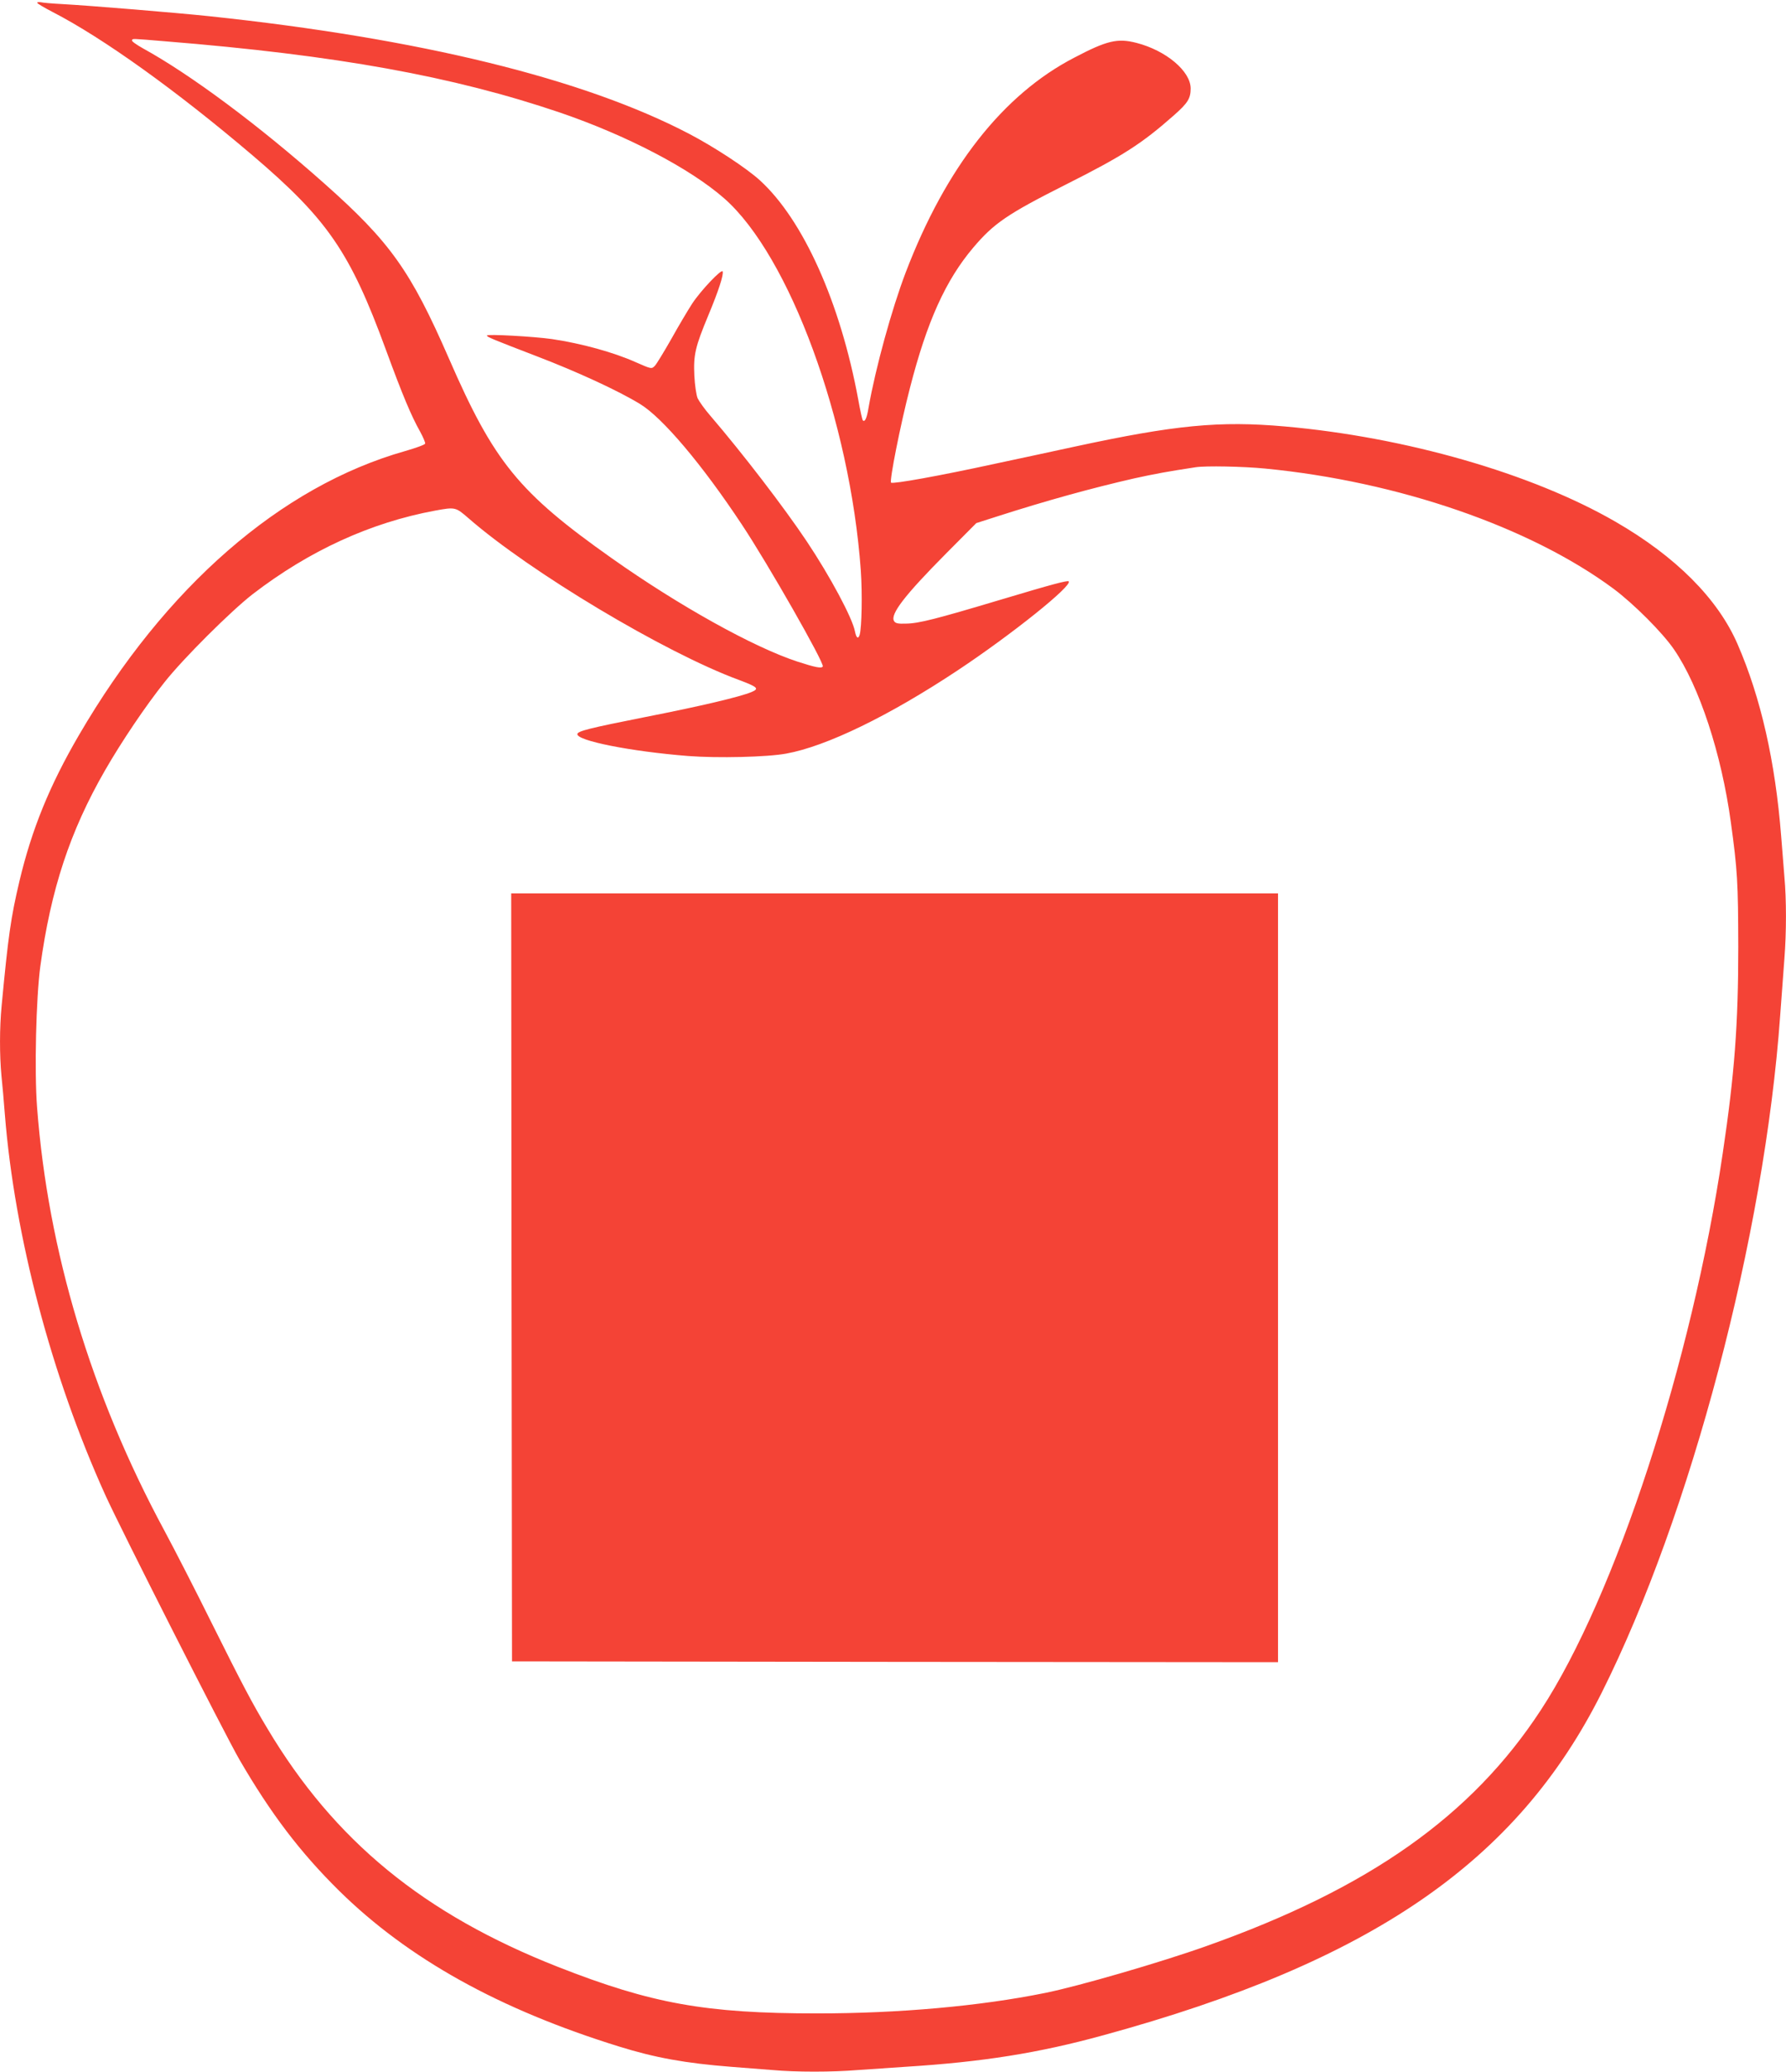 <?xml version="1.0" standalone="no"?>
<!DOCTYPE svg PUBLIC "-//W3C//DTD SVG 20010904//EN"
 "http://www.w3.org/TR/2001/REC-SVG-20010904/DTD/svg10.dtd">
<svg version="1.0" xmlns="http://www.w3.org/2000/svg"
 width="1104pt" height="1280pt" viewBox="0 0 1104 1280"
 preserveAspectRatio="xMidYMid meet">
<g transform="translate(0,1280) scale(0.1,-0.1)"
fill="#f44336" stroke="none">
<path d="M230 12783 c0 -5 43 -30 95 -57 314 -162 767 -487 1235 -885 465
-396 604 -598 825 -1201 105 -286 157 -409 212 -507 19 -35 33 -68 31 -74 -2
-7 -58 -27 -124 -46 -769 -218 -1482 -839 -2016 -1755 -182 -312 -292 -583
-368 -903 -53 -224 -69 -336 -110 -770 -13 -137 -13 -304 -1 -432 6 -54 15
-161 21 -238 60 -752 288 -1617 620 -2350 92 -204 739 -1479 829 -1635 195
-336 376 -574 617 -812 427 -420 989 -733 1732 -963 222 -69 410 -103 692
-125 80 -6 195 -15 256 -20 141 -13 370 -13 526 0 68 5 200 14 293 20 479 30
825 85 1225 195 1657 453 2557 1071 3081 2117 550 1097 1006 2824 1103 4183 9
121 21 279 26 350 13 165 13 368 0 509 -5 61 -14 174 -20 251 -36 457 -125
853 -269 1184 -122 282 -383 543 -756 758 -516 298 -1296 522 -2042 588 -406
36 -681 9 -1302 -125 -124 -27 -342 -74 -484 -104 -348 -76 -639 -128 -649
-118 -11 11 58 359 117 586 105 409 220 664 391 866 127 150 210 207 571 389
354 178 471 253 671 430 84 74 102 103 102 164 0 107 -152 235 -335 282 -117
30 -182 15 -384 -91 -441 -228 -794 -678 -1042 -1326 -87 -228 -187 -592 -230
-836 -11 -68 -23 -92 -36 -79 -3 4 -16 61 -28 129 -111 600 -340 1109 -607
1353 -83 76 -283 207 -438 288 -652 341 -1663 589 -2968 727 -201 21 -730 65
-912 75 -58 3 -115 8 -127 11 -13 2 -23 1 -23 -3z m789 -238 c1064 -86 1780
-216 2441 -440 413 -141 805 -345 1017 -531 404 -355 778 -1375 844 -2299 10
-144 6 -351 -7 -397 -9 -29 -21 -20 -29 20 -15 82 -153 340 -298 557 -141 211
-396 543 -595 775 -36 41 -71 91 -80 110 -8 20 -17 80 -20 140 -6 129 6 178
87 373 63 151 95 250 88 270 -6 18 -137 -120 -189 -200 -24 -37 -82 -134 -127
-215 -46 -81 -92 -156 -102 -167 -21 -22 -21 -22 -119 21 -136 61 -336 116
-518 143 -111 16 -402 32 -402 22 0 -9 29 -21 310 -129 248 -95 502 -212 636
-294 139 -84 384 -374 629 -744 161 -242 513 -859 501 -878 -8 -13 -45 -6
-156 30 -270 88 -733 345 -1150 640 -573 405 -726 592 -1005 1233 -236 541
-363 720 -770 1081 -404 359 -826 673 -1121 835 -41 23 -72 45 -68 50 6 11
-14 12 203 -6z m6801 -2640 c824 -80 1638 -361 2153 -742 126 -94 304 -272
375 -376 156 -227 293 -643 351 -1067 41 -298 45 -370 46 -770 0 -478 -23
-786 -96 -1275 -191 -1291 -664 -2738 -1124 -3440 -428 -655 -1063 -1103
-2068 -1459 -277 -99 -797 -250 -999 -290 -400 -81 -903 -126 -1407 -126 -690
0 -1022 60 -1601 287 -830 326 -1383 779 -1797 1473 -95 158 -156 274 -341
645 -101 204 -235 465 -297 580 -452 838 -719 1728 -786 2615 -17 224 -6 672
20 868 65 476 183 835 400 1212 103 179 252 400 368 545 116 147 412 441 545
544 350 269 728 442 1127 516 126 23 127 22 206 -46 380 -332 1214 -831 1670
-999 120 -45 130 -55 80 -76 -73 -30 -309 -86 -655 -154 -348 -69 -418 -87
-421 -105 -7 -41 330 -108 685 -136 182 -14 488 -7 607 15 247 45 633 232
1057 513 335 222 713 525 688 551 -8 7 -99 -17 -423 -114 -395 -118 -503 -146
-582 -147 -50 -2 -66 2 -74 15 -27 41 65 160 323 420 l185 186 125 40 c311
100 592 177 850 236 132 29 209 43 380 69 61 10 298 5 430 -8z"/>
<path d="M3162 4908 l3 -2373 2368 -3 2367 -2 0 2375 0 2375 -2370 0 -2370 0
2 -2372z"/>
</g>
</svg>
